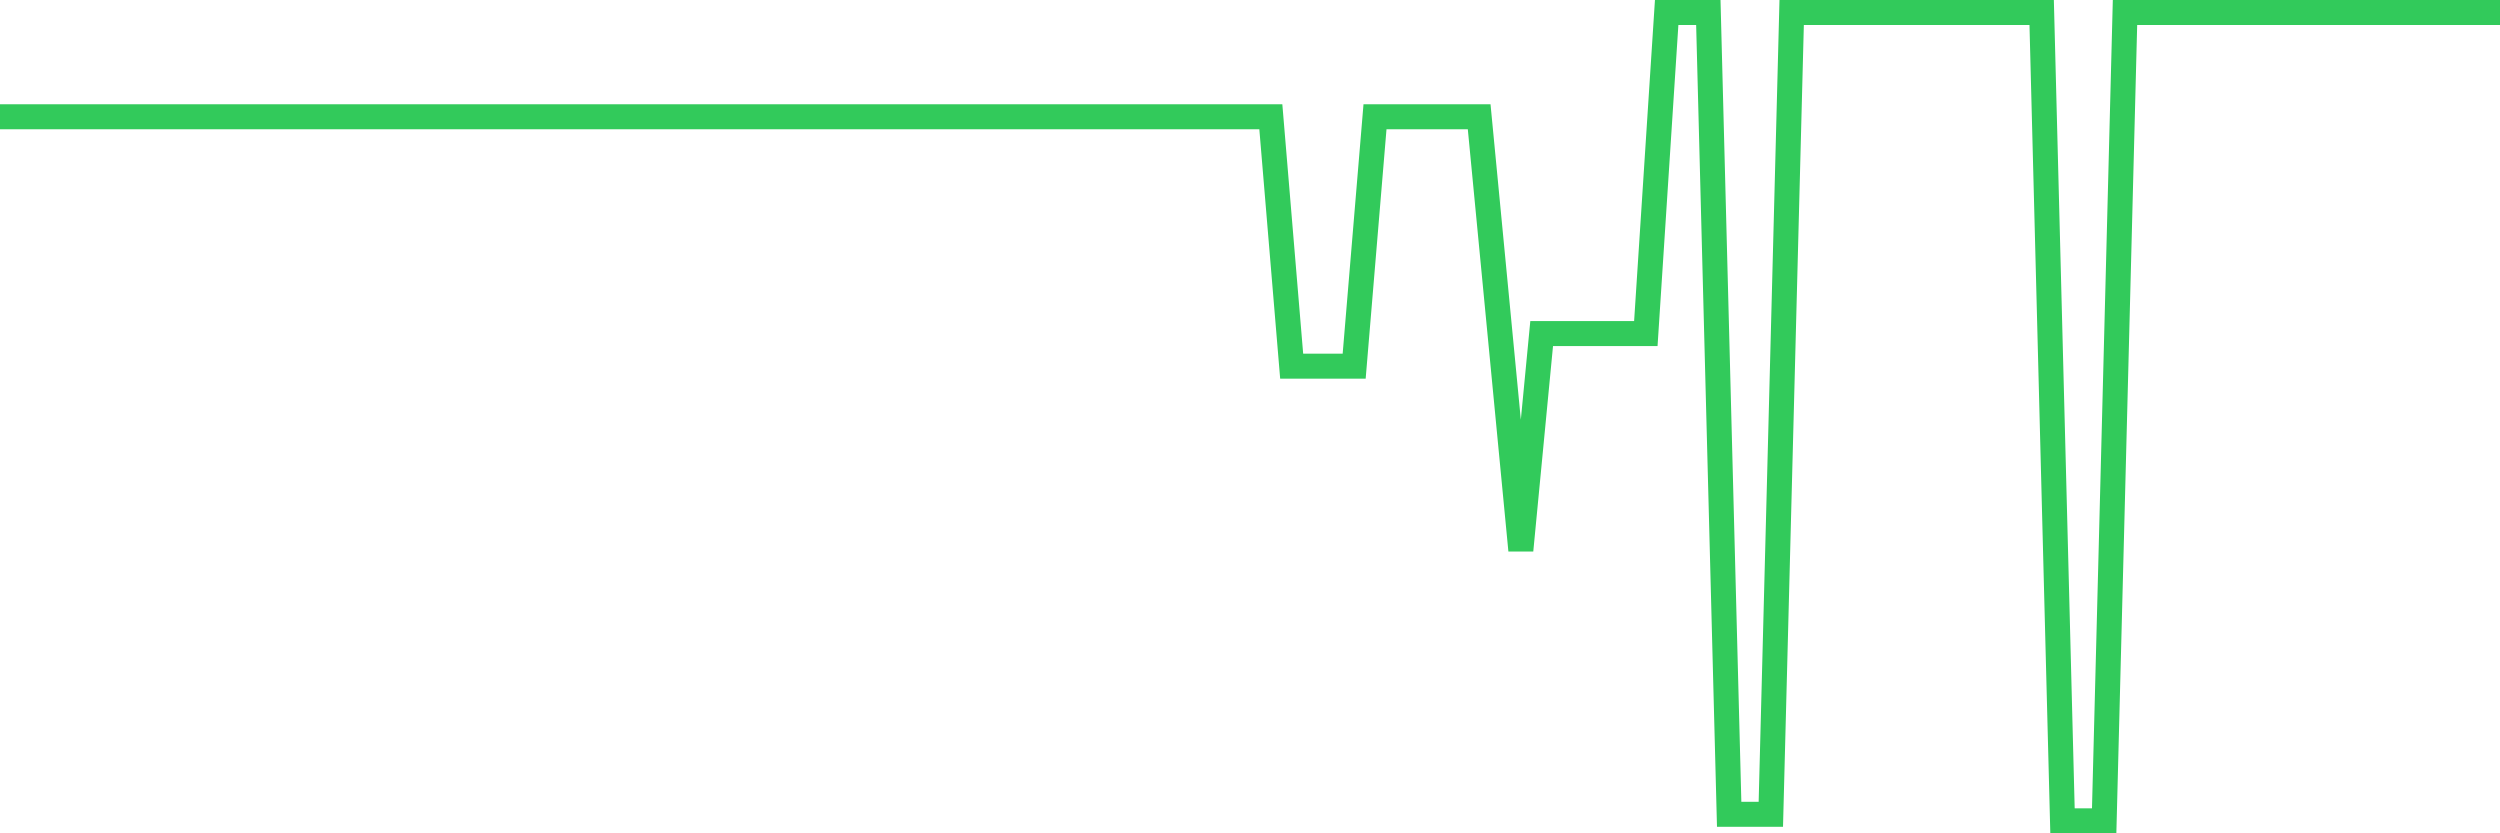 <svg
  xmlns="http://www.w3.org/2000/svg"
  xmlns:xlink="http://www.w3.org/1999/xlink"
  width="120"
  height="40"
  viewBox="0 0 120 40"
  preserveAspectRatio="none"
>
  <polyline
    points="0,5.606 1,5.606 2,5.606 3,5.606 4,5.606 5,5.606 6,5.606 7,5.606 8,5.606 9,5.606 10,5.606 11,5.606 12,5.606 13,5.606 14,5.606 15,5.606 16,5.606 17,5.606 18,5.606 19,5.606 20,5.606 21,5.606 22,5.606 23,5.606 24,5.606 25,5.606 26,5.606 27,5.606 28,5.606 29,5.606 30,5.606 31,5.606 32,5.606 33,5.606 34,5.606 35,5.606 36,5.606 37,5.606 38,5.606 39,5.606 40,5.606 41,5.606 42,5.606 43,5.606 44,5.606 45,5.606 46,5.606 47,5.606 48,5.606 49,5.606 50,5.606 51,5.606 52,5.606 53,5.606 54,5.606 55,5.606 56,5.606 57,5.606 58,5.606 59,5.606 60,5.606 61,5.606 62,17.575 63,17.575 64,17.575 65,17.575 66,5.606 67,5.606 68,5.606 69,5.606 70,5.606 71,5.606 72,16.01 73,26.415 74,16.01 75,16.01 76,16.01 77,16.01 78,16.01 79,16.01 80,0.6 81,0.6 82,0.6 83,39.087 84,39.087 85,39.087 86,0.6 87,0.6 88,0.6 89,0.6 90,0.6 91,0.6 92,0.6 93,0.6 94,0.6 95,0.6 96,0.6 97,0.6 98,0.6 99,39.4 100,39.4 101,39.4 102,0.6 103,0.6 104,0.6 105,0.6 106,0.6 107,0.6 108,0.6 109,0.6 110,0.6 111,0.6 112,0.6 113,0.6 114,0.6 115,0.6 116,0.6 117,0.6 118,0.6 119,0.6 120,0.6"
    fill="none"
    stroke="#32ca5b"
    stroke-width="1.2"
  >
  </polyline>
</svg>